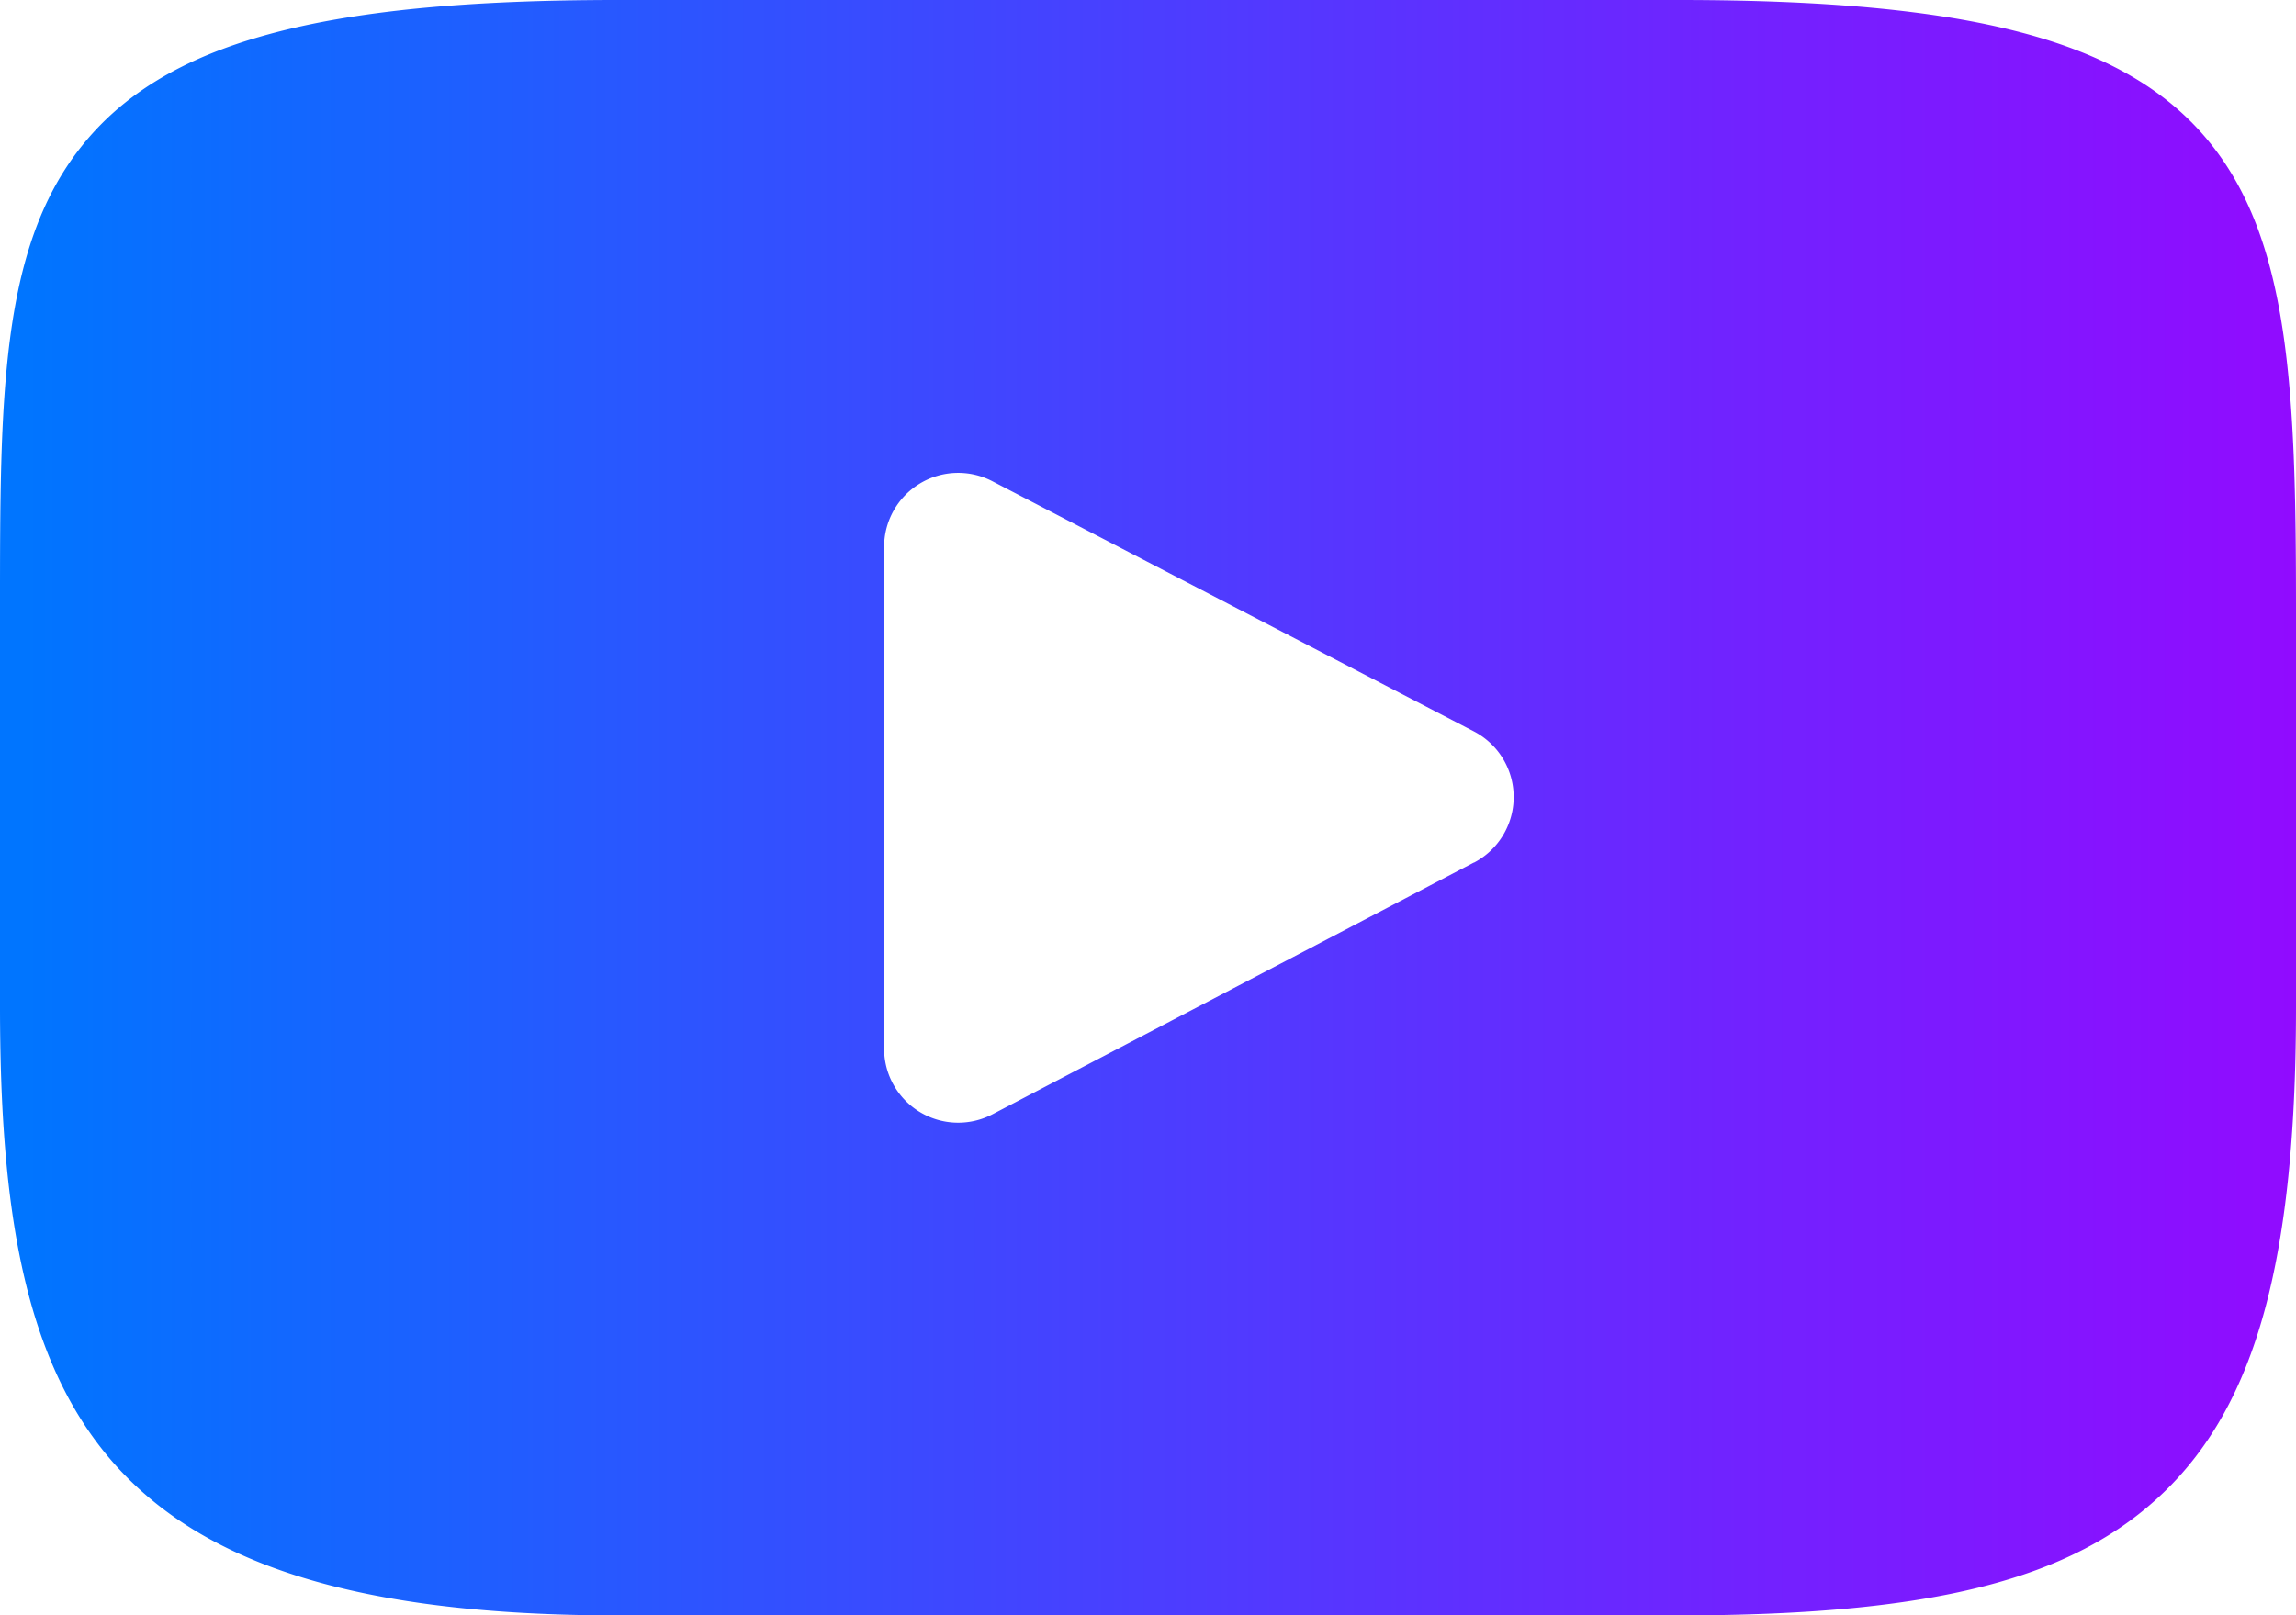<?xml version="1.0" encoding="UTF-8"?> <svg xmlns="http://www.w3.org/2000/svg" xmlns:xlink="http://www.w3.org/1999/xlink" viewBox="0 0 310 218.17"> <defs> <style>.cls-1{fill:url(#Безымянный_градиент_5);}</style> <linearGradient id="Безымянный_градиент_5" y1="109.08" x2="310" y2="109.08" gradientUnits="userSpaceOnUse"> <stop offset="0" stop-color="#0075ff"></stop> <stop offset="0.01" stop-color="#0075ff"></stop> <stop offset="0.2" stop-color="#1e5fff"></stop> <stop offset="0.75" stop-color="#7023ff"></stop> <stop offset="1" stop-color="#910bff"></stop> </linearGradient> </defs> <g id="Слой_2" data-name="Слой 2"> <g id="Слой_1-2" data-name="Слой 1"> <path class="cls-1" d="M297.92,18.73C286.73,5.43,266.07,0,226.61,0H83.39C43,0,22,5.78,10.87,19.94,0,33.75,0,54.09,0,82.25v53.67c0,54.55,12.9,82.25,83.39,82.25H226.61c34.22,0,53.18-4.79,65.44-16.53C304.63,189.6,310,170,310,135.92V82.25C310,52.55,309.16,32.09,297.92,18.73ZM199,116.49l-65,34a10,10,0,0,1-14.63-8.86V73.86A10,10,0,0,1,134,65l65,33.78a10,10,0,0,1,0,17.73Z"></path> </g> </g> </svg> 